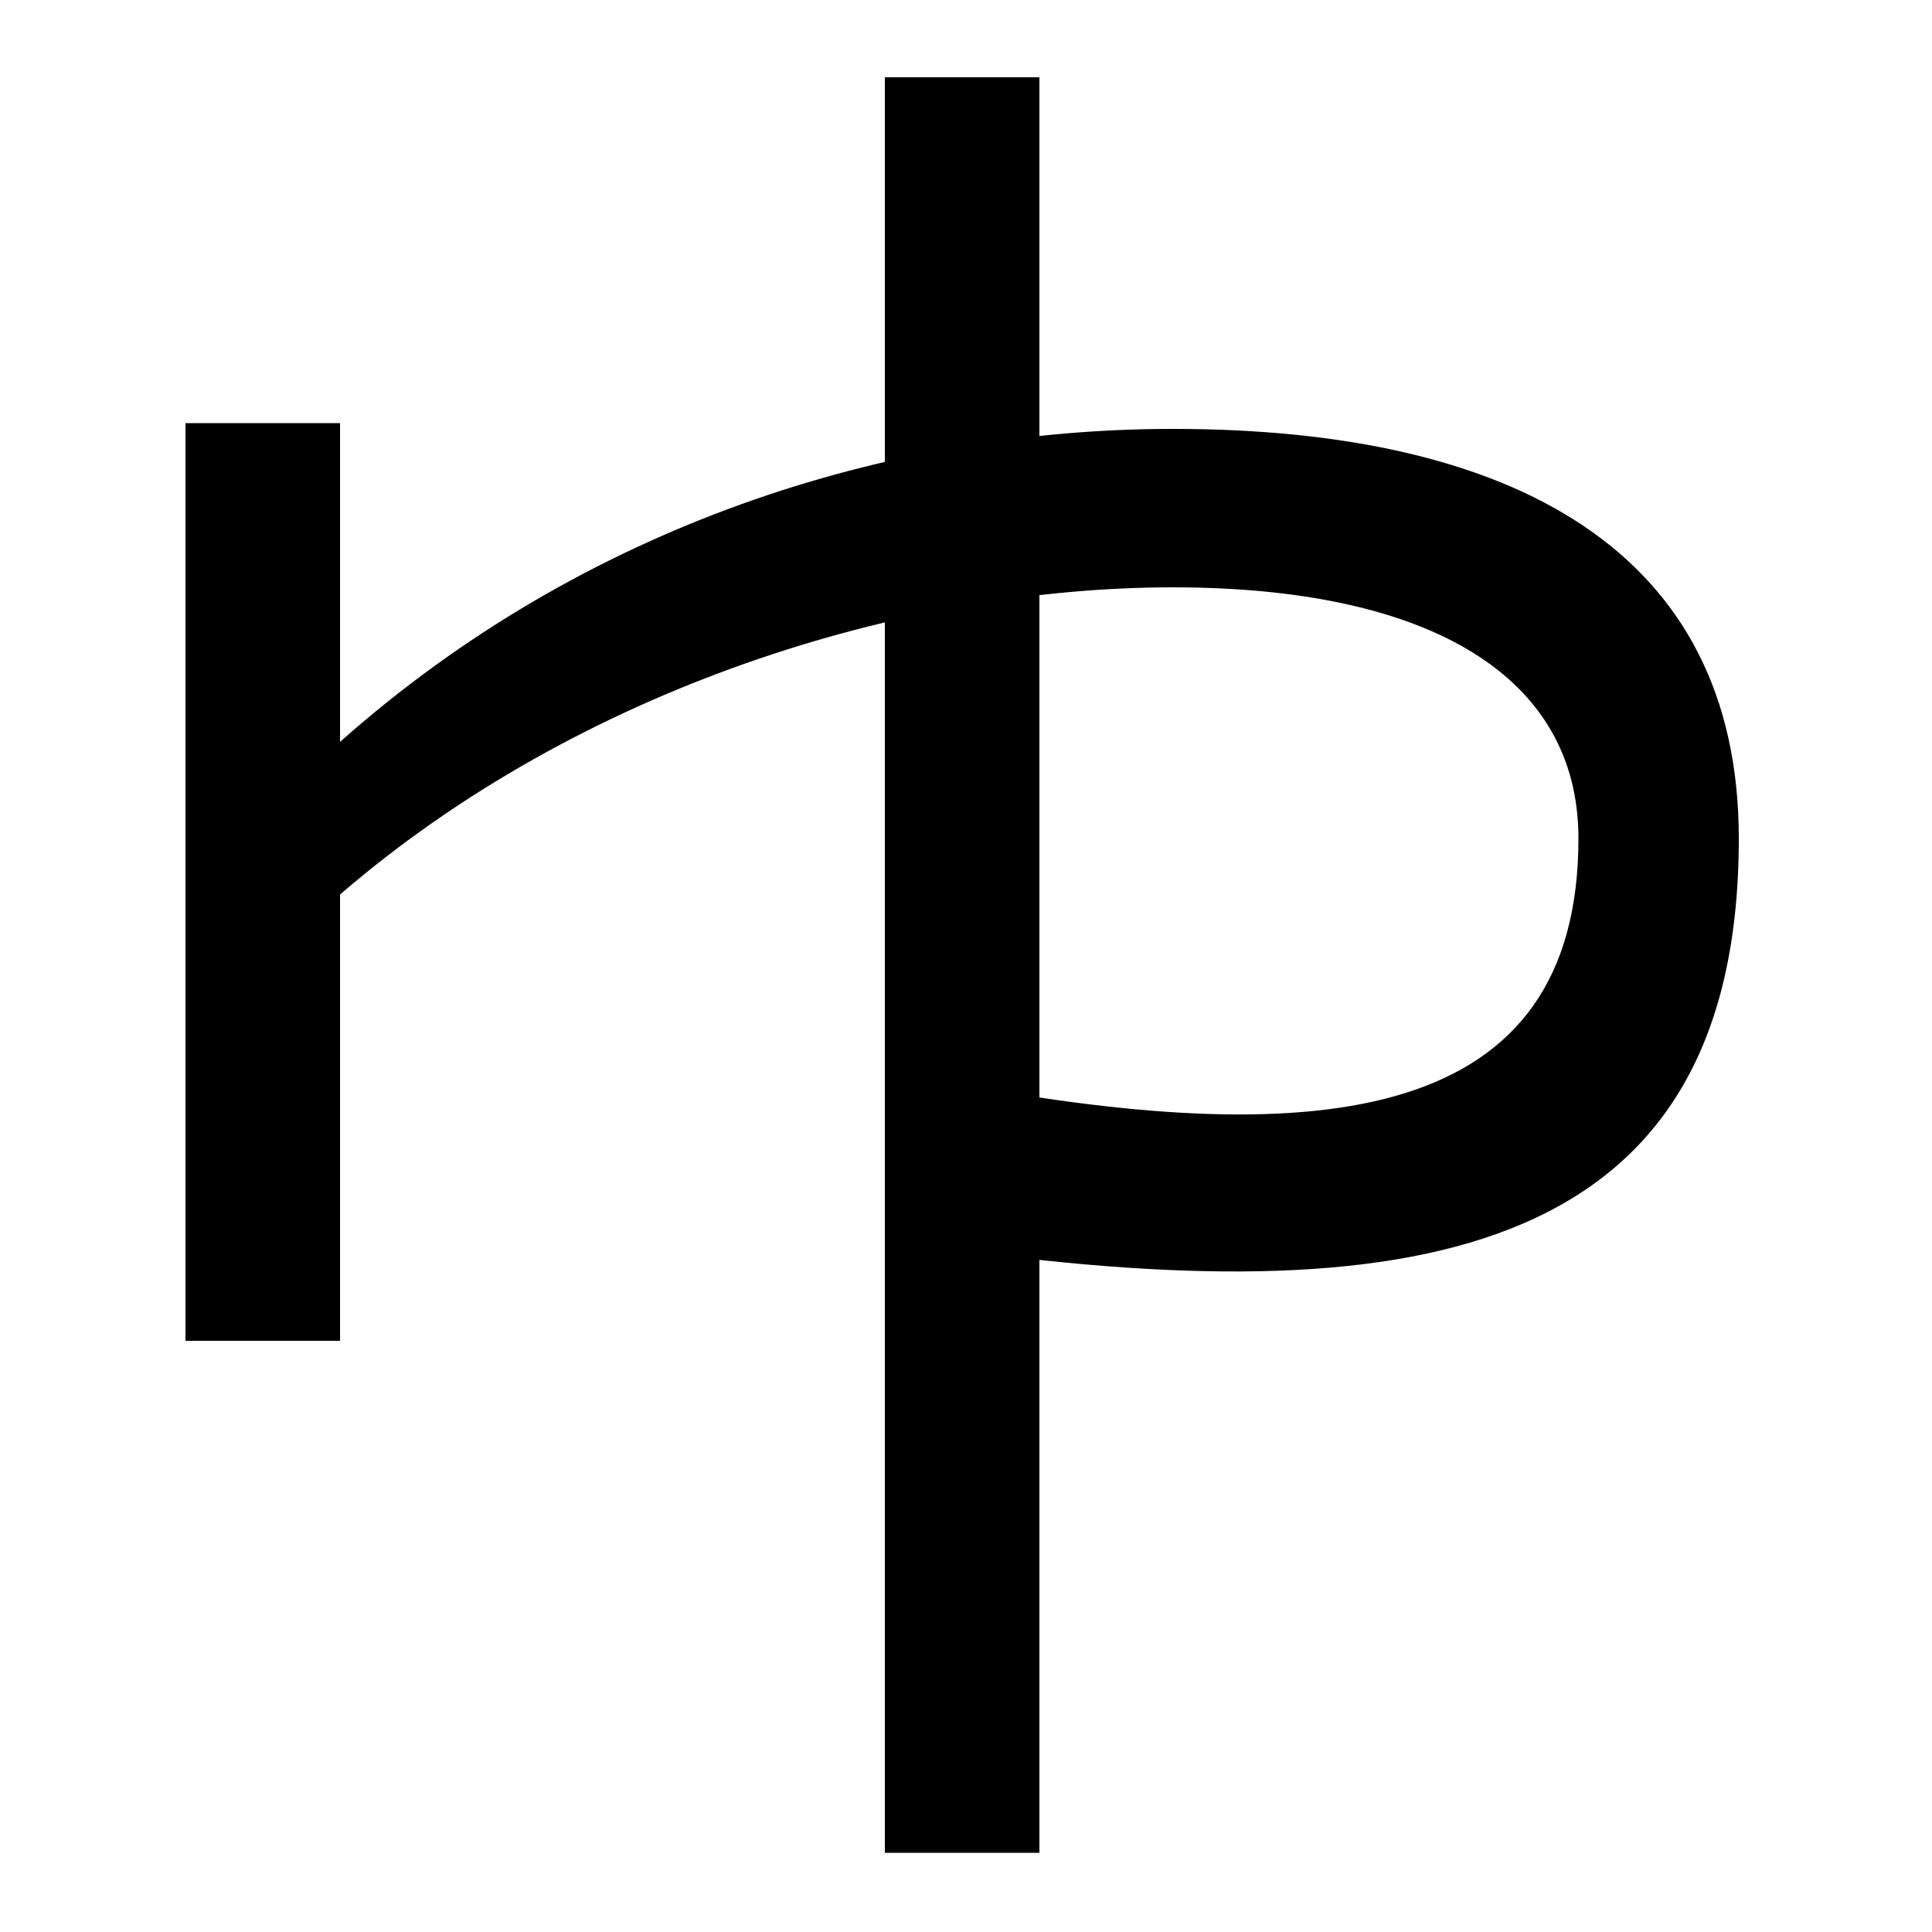 <svg xmlns="http://www.w3.org/2000/svg" width="1000" height="1000"><path d="M96 186H176V417C300 524 468 576 607 576C740 576 817 530 817 446C817 299 685 284 496 319V233C738 200 900 232 900 446C900 595 783 658 607 658C460 658 302 608 176 496V661H96ZM458 -79H538V840H458Z" transform="translate(0, 880) scale(1,-1)" /></svg>